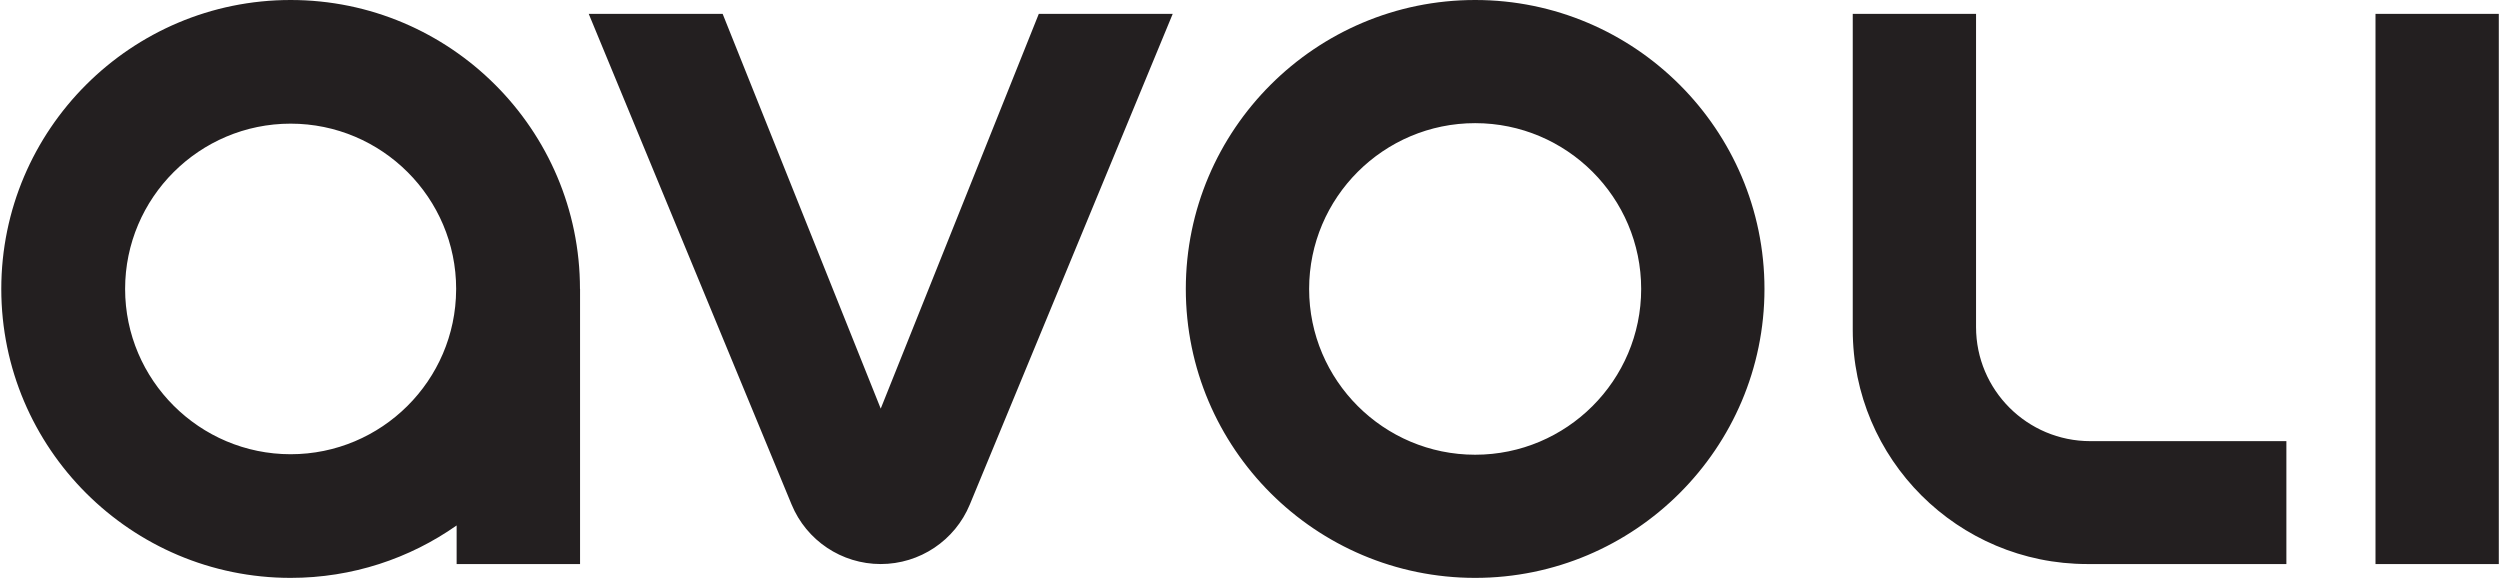 <svg width="1008" height="233" viewBox="0 0 1008 233" fill="none" xmlns="http://www.w3.org/2000/svg">
<g clip-path="url(#clip0_1800_10268)">
<path d="M747.029 5.578V132.969C747.029 185.132 789.376 227.422 841.609 227.422H921.87V177.868H842.819C817.37 177.868 796.742 157.268 796.742 131.854V5.578H747.02H747.029ZM594.781 0C530.453 0 478.12 52.263 478.12 116.504C478.12 180.745 530.453 233 594.781 233C659.109 233 711.434 180.737 711.434 116.504C711.434 52.272 659.1 0 594.781 0ZM594.781 183.345C557.868 183.345 527.841 153.359 527.841 116.504C527.841 79.649 557.868 49.655 594.781 49.655C631.694 49.655 661.721 79.641 661.721 116.504C661.721 153.368 631.686 183.345 594.781 183.345ZM233.845 116.504C233.845 52.263 181.511 0 117.183 0C52.856 0 0.522 52.263 0.522 116.504C0.522 180.745 52.856 233 117.183 233C142.069 233 165.158 225.174 184.115 211.863V227.422H233.878V116.504H233.845ZM183.913 116.504V116.806C183.745 153.418 153.887 183.144 117.183 183.144C80.48 183.144 50.445 153.25 50.445 116.504C50.445 79.758 80.388 49.856 117.183 49.856C153.979 49.856 183.921 79.75 183.921 116.504H183.913ZM418.848 5.578H472.845L391.031 203.417C385.026 217.944 370.84 227.422 355.1 227.422C339.361 227.422 325.175 217.944 319.17 203.417L237.372 5.578H291.369L355.109 164.758L418.848 5.578ZM1007.52 5.578V227.422H957.8V5.578H1007.52Z" fill="#231F20"/>
</g>
<defs>
<clipPath id="clip0_1800_10268">
<rect width="1007" height="233" fill="white" transform="translate(0.522)"/>
</clipPath>
</defs>
</svg>
